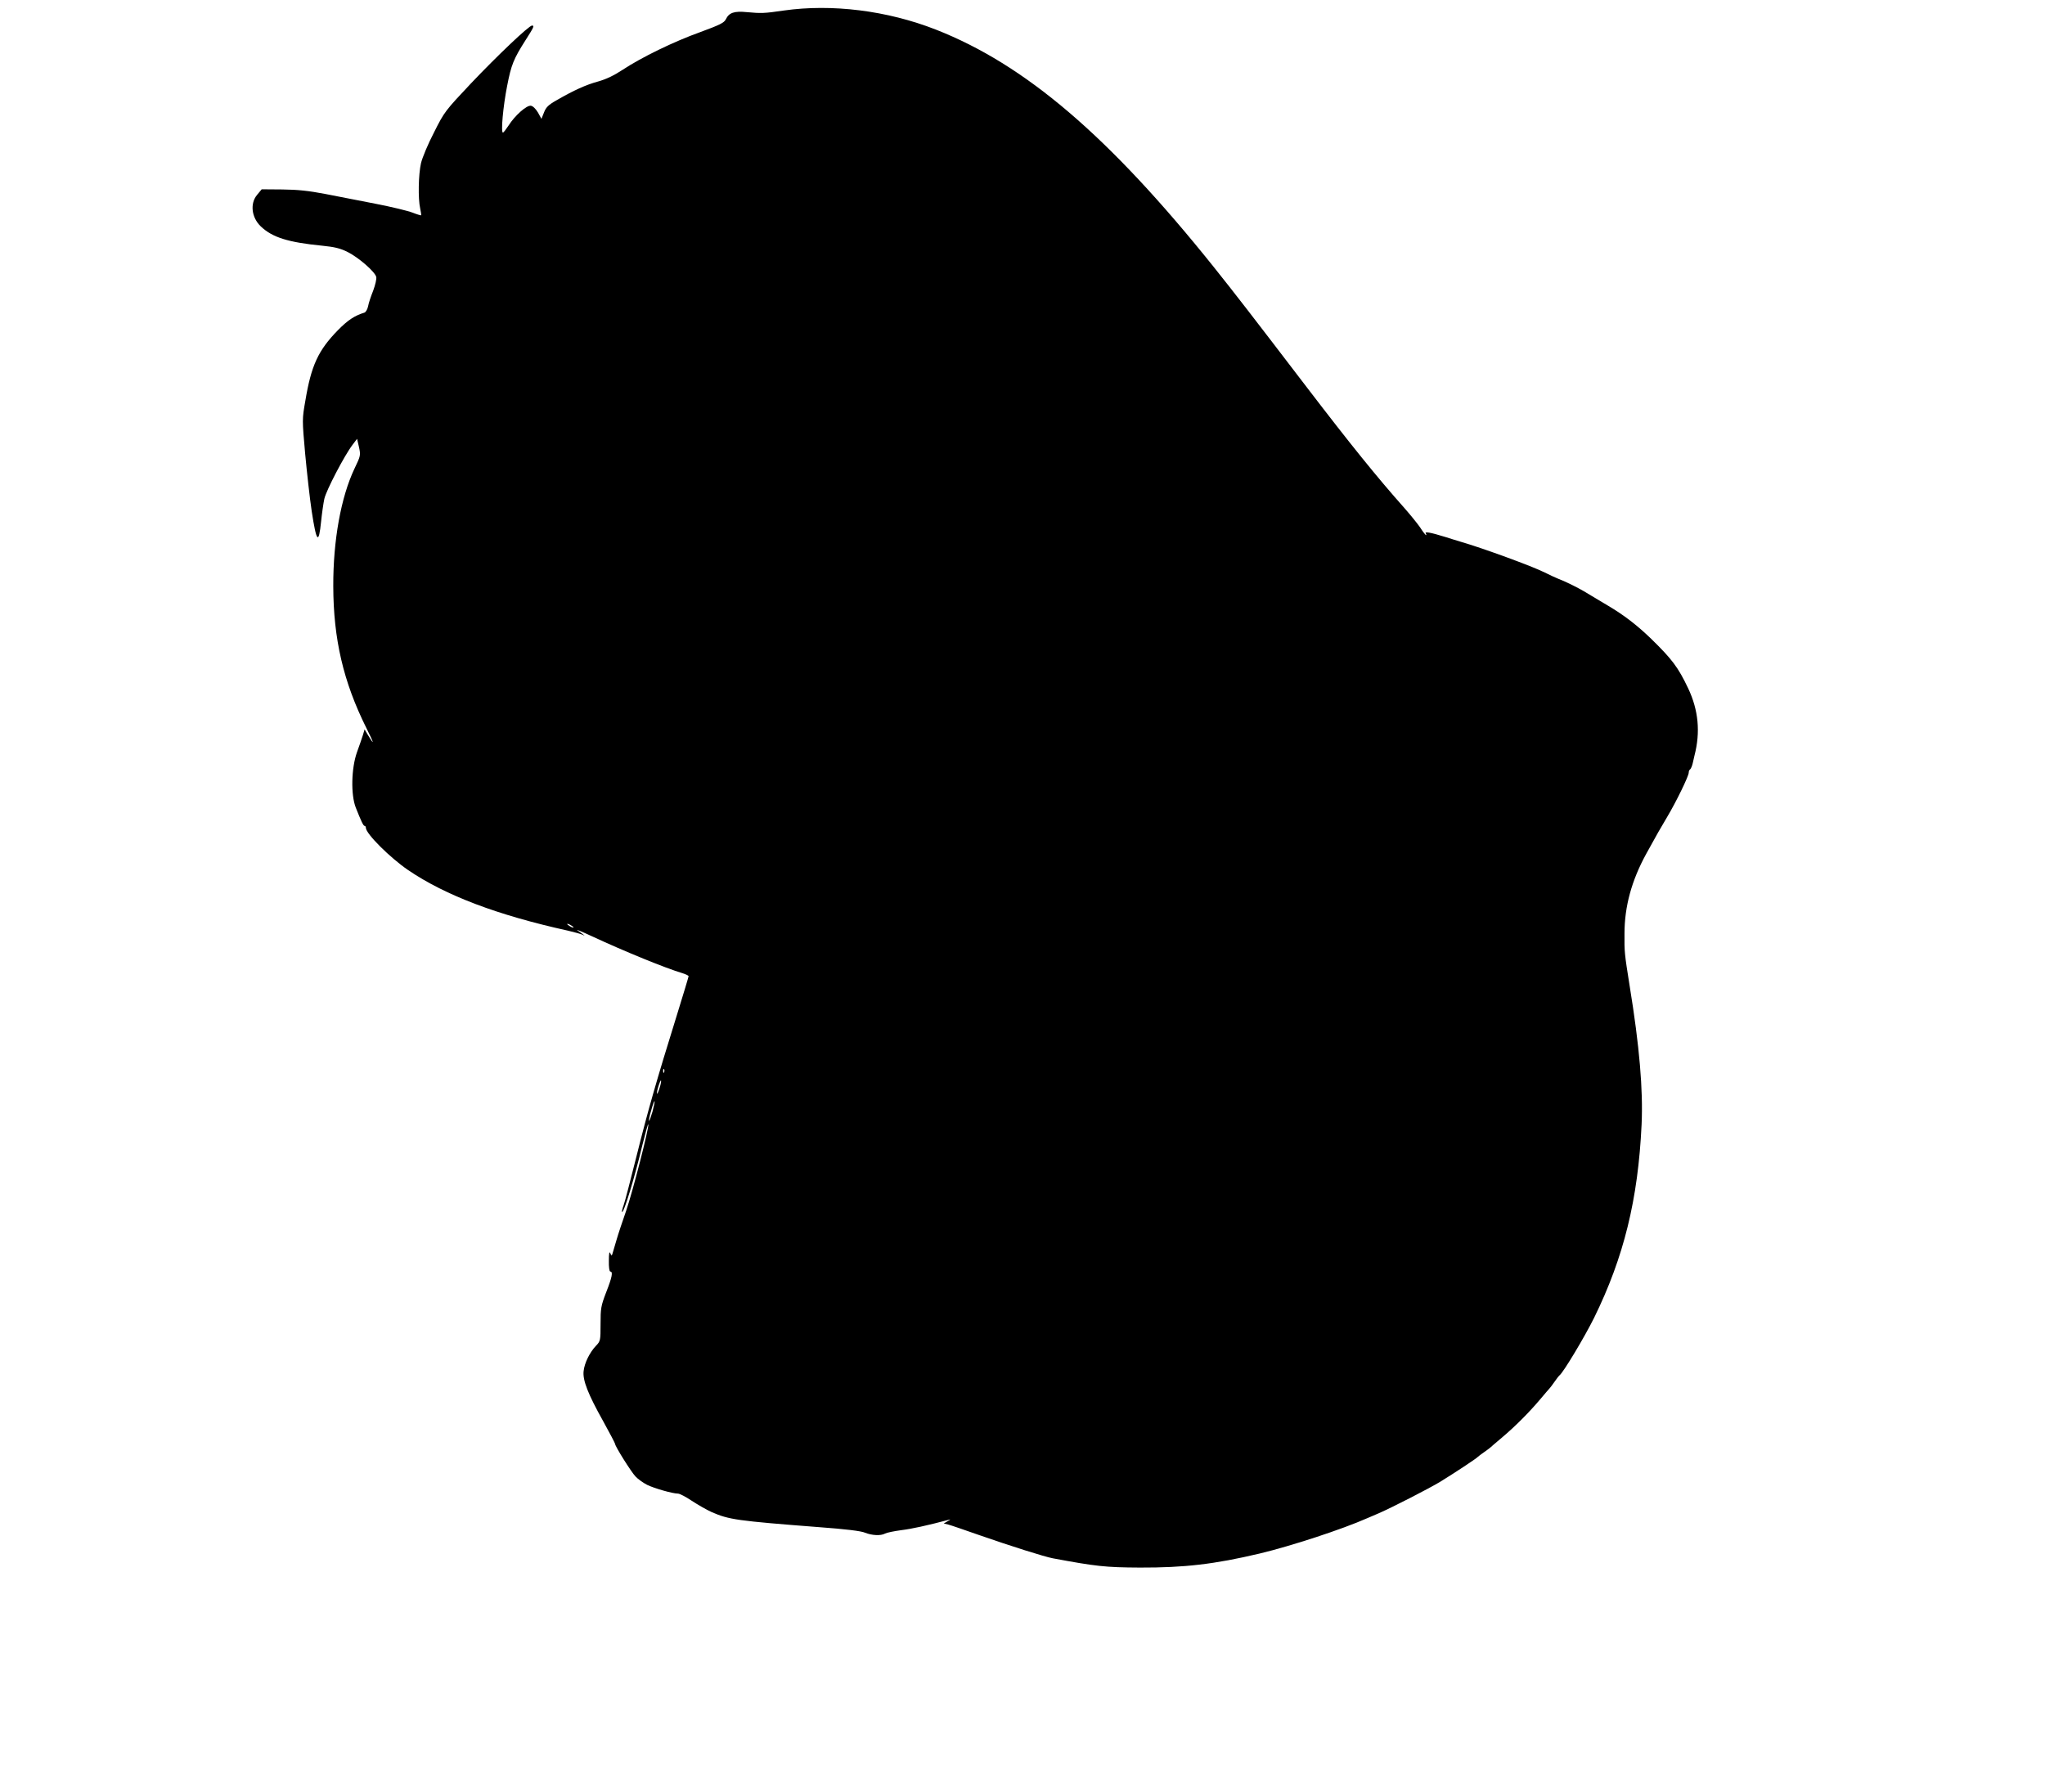  <svg version="1.0" xmlns="http://www.w3.org/2000/svg"
 width="1280pt" height="1122pt" viewBox="0 0 1280 1122"
 preserveAspectRatio="xMidYMid meet"><g transform="translate(0,1122) scale(0.1,-0.1)"
fill="#000000" stroke="none">
<path d="M4905 11154 c-122 -18 -141 -18 -230 -10 -79 8 -112 -3 -132 -45 -11
-22 -38 -35 -160 -80 -165 -59 -368 -158 -486 -236 -53 -35 -103 -59 -153 -73
-77 -21 -152 -55 -261 -118 -50 -28 -66 -44 -78 -76 l-16 -40 -22 40 c-14 23
-31 40 -44 42 -27 4 -100 -61 -140 -124 -16 -24 -31 -44 -35 -44 -14 0 1 164
26 291 26 134 40 169 117 290 51 80 55 89 39 89 -19 0 -216 -187 -383 -363
-160 -170 -166 -177 -230 -305 -37 -71 -74 -159 -82 -194 -16 -70 -19 -222 -5
-283 5 -22 7 -41 6 -43 -2 -1 -26 6 -54 17 -28 11 -131 36 -229 55 -98 19
-241 47 -318 62 -105 20 -172 27 -269 28 l-128 1 -29 -35 c-45 -54 -35 -141
23 -197 72 -69 171 -100 384 -121 79 -8 113 -16 161 -40 69 -35 171 -124 178
-156 3 -11 -6 -50 -19 -85 -14 -35 -29 -79 -32 -98 -4 -19 -14 -37 -23 -40
-62 -19 -104 -47 -166 -110 -123 -126 -167 -220 -204 -443 -20 -114 -20 -117
-1 -330 11 -118 29 -280 41 -360 30 -197 44 -212 59 -63 5 49 14 112 20 140
11 52 127 274 177 339 l28 37 12 -52 c11 -51 10 -55 -28 -134 -85 -179 -134
-450 -133 -737 1 -331 63 -597 206 -885 50 -100 54 -117 12 -48 l-22 37 -10
-34 c-6 -19 -23 -69 -38 -110 -35 -99 -39 -265 -7 -346 33 -83 47 -114 55
-114 5 0 8 -6 8 -12 0 -37 152 -188 265 -265 234 -159 560 -282 1000 -379 38
-9 79 -20 90 -25 18 -9 18 -9 3 3 -9 7 -25 18 -35 25 -10 7 32 -10 92 -38 211
-98 460 -199 563 -230 23 -7 42 -16 42 -20 0 -4 -32 -110 -71 -236 -133 -427
-187 -618 -254 -887 -37 -147 -73 -287 -81 -309 -8 -22 -13 -42 -11 -44 11
-10 79 214 128 420 19 76 35 134 37 129 6 -18 -99 -426 -139 -542 -22 -63 -50
-146 -61 -185 -11 -38 -23 -77 -25 -85 -4 -12 -7 -11 -13 5 -6 13 -9 -2 -9
-47 -1 -39 3 -68 9 -68 18 0 11 -36 -26 -130 -33 -86 -35 -101 -35 -199 0
-103 -1 -107 -29 -136 -39 -41 -72 -108 -77 -158 -7 -57 28 -145 122 -313 41
-74 75 -139 75 -143 0 -15 101 -176 128 -204 15 -16 47 -39 72 -52 45 -22 160
-55 194 -55 10 0 49 -20 86 -45 38 -25 94 -57 125 -71 109 -47 155 -54 672
-94 164 -12 264 -24 288 -35 43 -17 98 -20 125 -5 11 6 56 15 100 21 66 8 162
29 294 64 18 5 18 4 -3 -8 l-24 -14 29 -7 c16 -4 103 -34 194 -66 192 -67 410
-136 460 -145 268 -50 328 -57 545 -58 278 -1 467 21 750 88 196 47 512 150
675 222 19 8 51 22 70 30 83 36 313 154 386 198 86 53 226 145 234 155 3 3 21
17 40 30 19 13 37 27 40 30 3 3 34 30 70 60 83 70 170 157 240 240 30 36 57
67 60 70 3 3 17 21 30 40 13 19 27 37 31 40 24 18 157 240 217 361 186 379
275 741 297 1209 10 217 -13 490 -75 870 -32 201 -33 210 -32 326 0 170 45
333 136 499 73 133 85 153 130 229 58 97 136 258 136 279 0 9 4 18 9 21 4 3
12 20 16 38 4 18 9 40 11 48 38 147 25 284 -39 420 -63 133 -102 184 -232 311
-89 86 -171 149 -271 208 -49 29 -118 71 -154 92 -36 21 -95 50 -130 65 -36
14 -86 37 -111 50 -77 39 -389 153 -524 192 -22 7 -67 20 -100 31 -91 28 -129
35 -121 22 4 -6 5 -11 2 -11 -3 0 -20 21 -37 48 -18 26 -62 80 -98 121 -170
191 -341 403 -611 756 -354 463 -445 581 -584 755 -656 819 -1180 1266 -1739
1485 -304 119 -650 162 -952 119z m-1315 -5740 c0 -2 -9 0 -20 6 -11 6 -20 13
-20 16 0 2 9 0 20 -6 11 -6 20 -13 20 -16z m567 -906 c-3 -8 -6 -5 -6 6 -1 11
2 17 5 13 3 -3 4 -12 1 -19z m-28 -97 c-7 -23 -14 -39 -16 -37 -3 2 1 23 8 45
7 23 14 39 16 37 3 -2 -1 -23 -8 -45z m-45 -150 c-10 -33 -19 -59 -21 -57 -3
2 3 32 13 65 9 34 19 60 21 58 2 -3 -4 -32 -13 -66z"/>
</g>
</svg>
